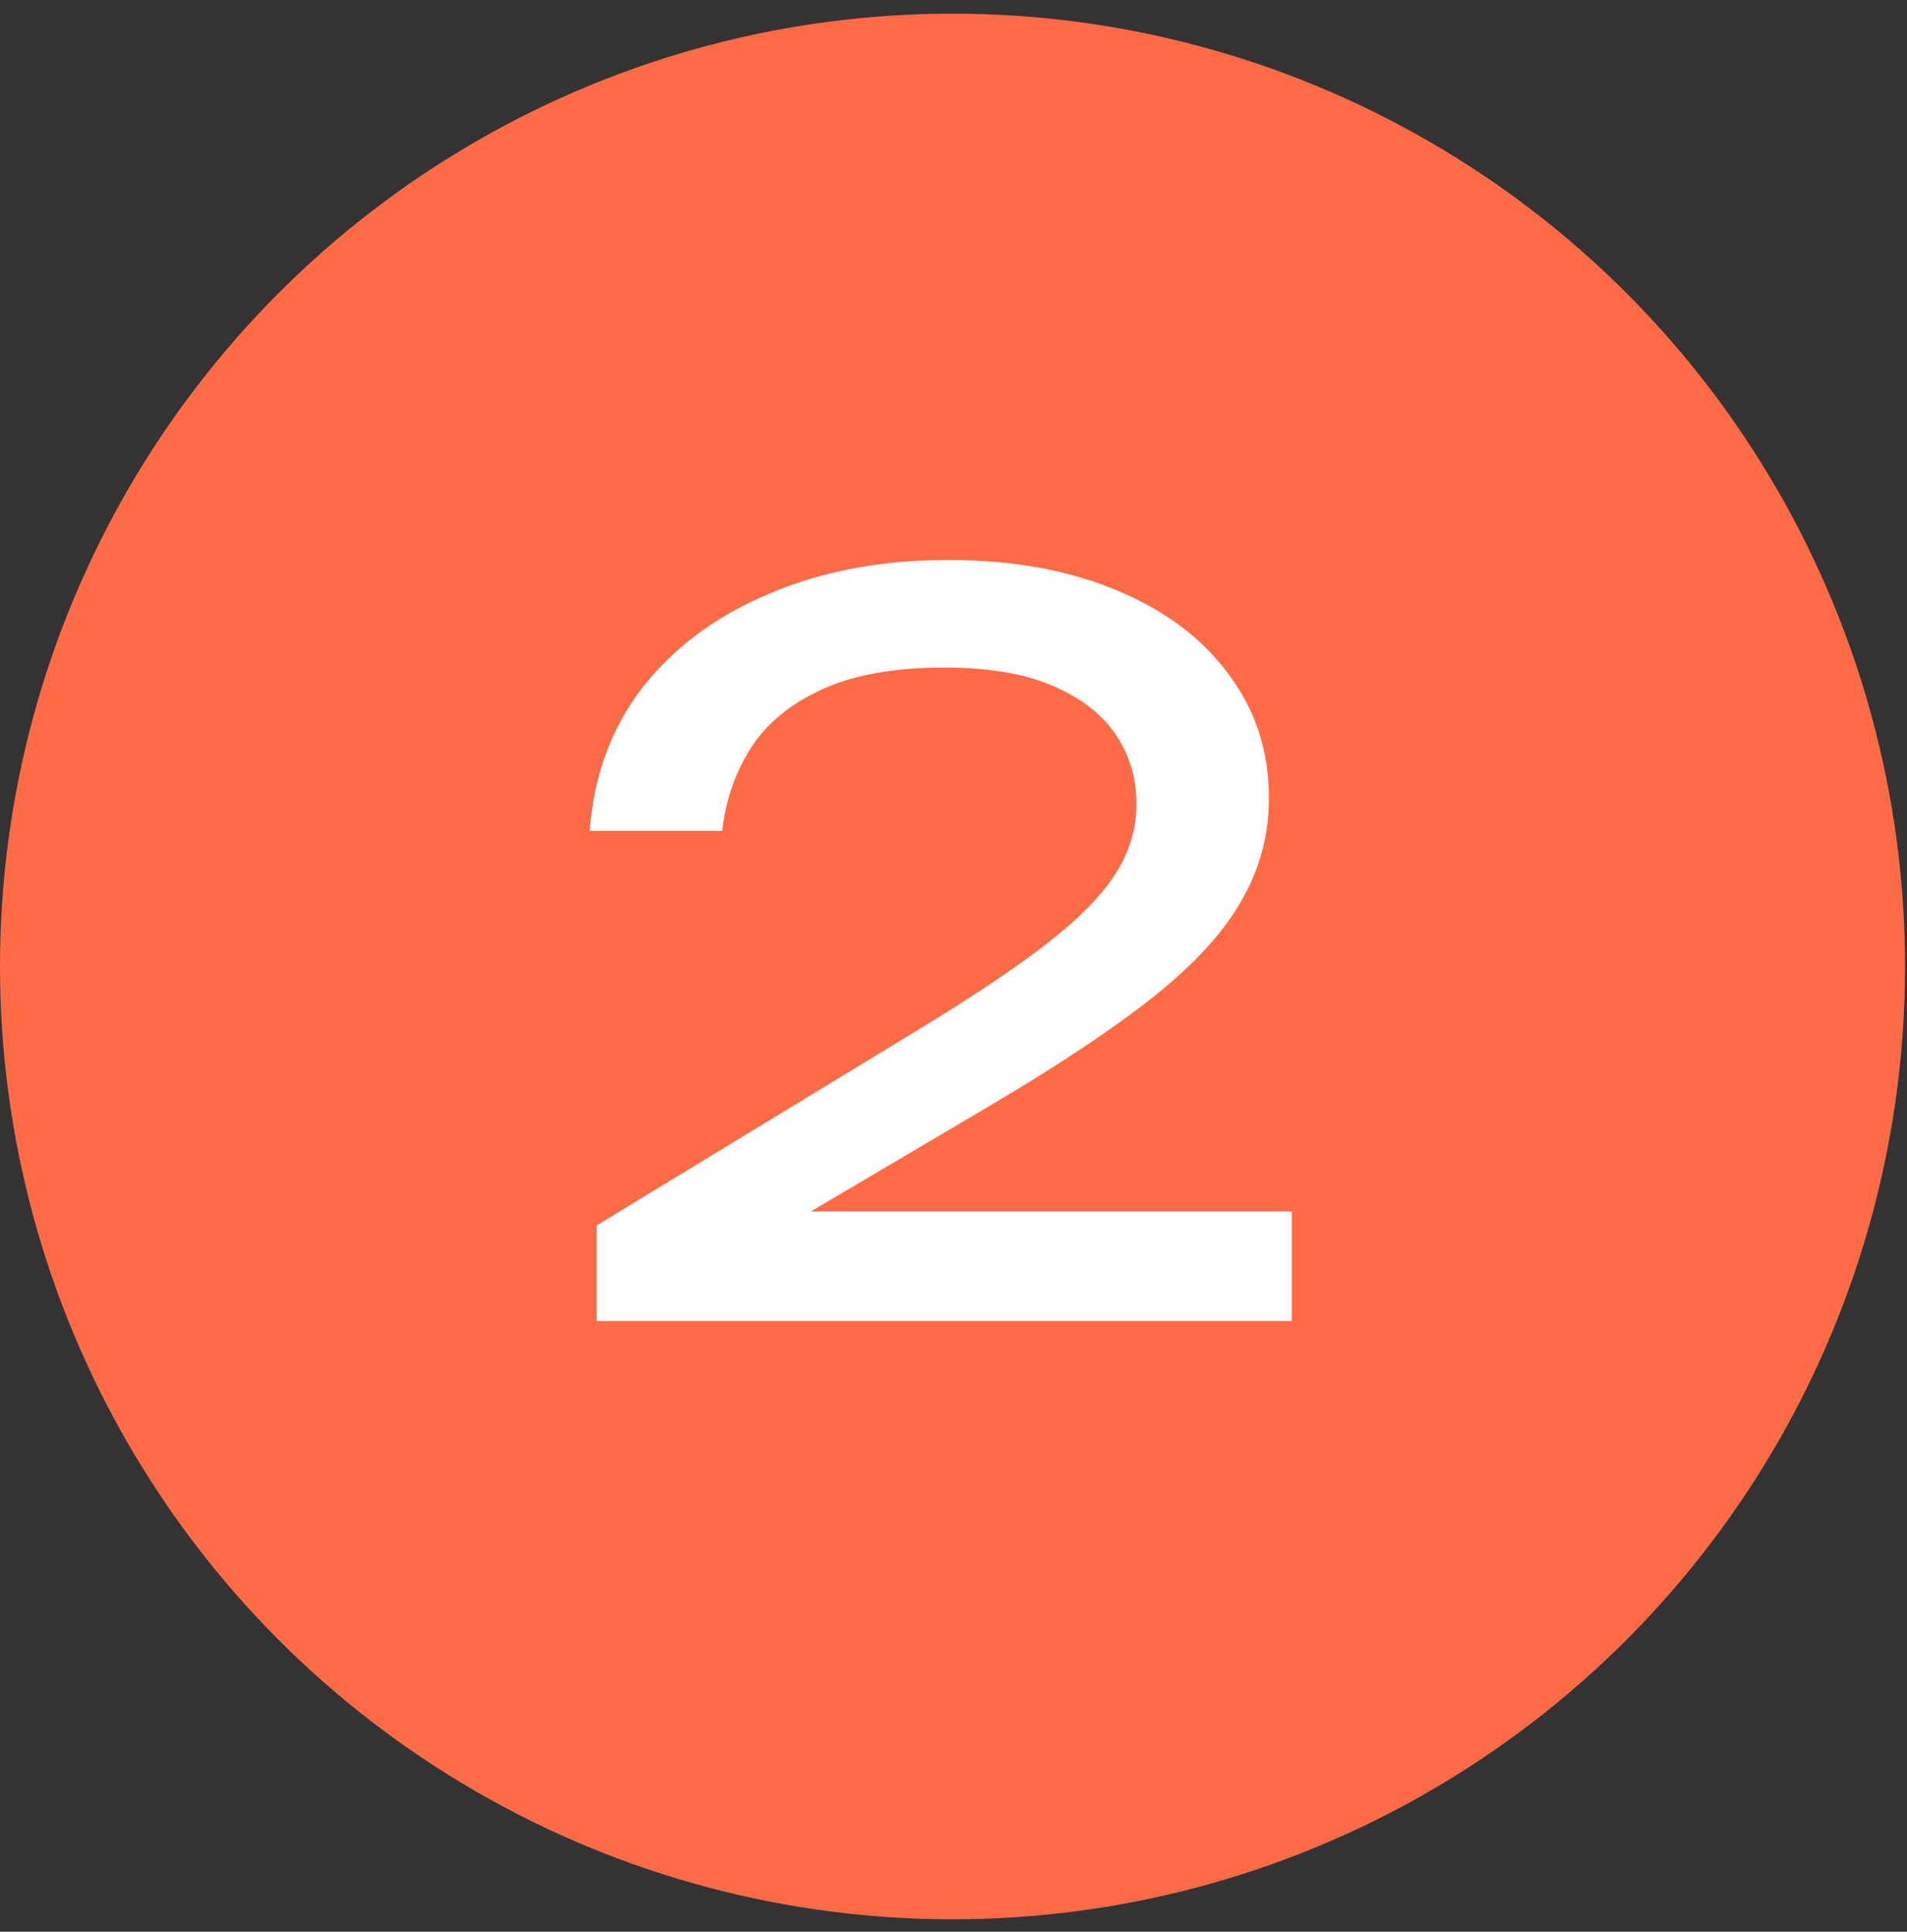<?xml version="1.0" encoding="UTF-8"?> <svg xmlns="http://www.w3.org/2000/svg" width="79" height="80" viewBox="0 0 79 80" fill="none"><rect x="0" y="0" width="79" height="80" fill="#333333" stroke="none"/><circle cx="39.46" cy="40.025" r="39.46" fill="#FF6B46"></circle><path d="M24.431 34.411C24.596 32.129 25.325 30.148 26.617 28.471C27.937 26.793 29.684 25.5 31.857 24.593C34.029 23.658 36.504 23.19 39.282 23.19C41.922 23.19 44.232 23.603 46.213 24.428C48.22 25.253 49.774 26.408 50.874 27.893C52.002 29.378 52.566 31.097 52.566 33.05C52.566 34.562 52.194 35.965 51.452 37.258C50.737 38.55 49.54 39.87 47.863 41.218C46.213 42.538 43.971 44.037 41.138 45.715L30.866 51.779L30.165 50.17H53.514V54.708H24.72V50.748L37.879 42.744C40.19 41.342 42.005 40.132 43.325 39.114C44.672 38.069 45.635 37.093 46.213 36.185C46.79 35.278 47.079 34.315 47.079 33.297C47.079 32.225 46.79 31.262 46.213 30.41C45.635 29.557 44.755 28.883 43.572 28.388C42.417 27.893 40.932 27.646 39.117 27.646C37.054 27.646 35.363 27.948 34.043 28.553C32.723 29.158 31.733 29.983 31.073 31.028C30.44 32.046 30.055 33.174 29.918 34.411H24.431Z" fill="white"></path></svg> 